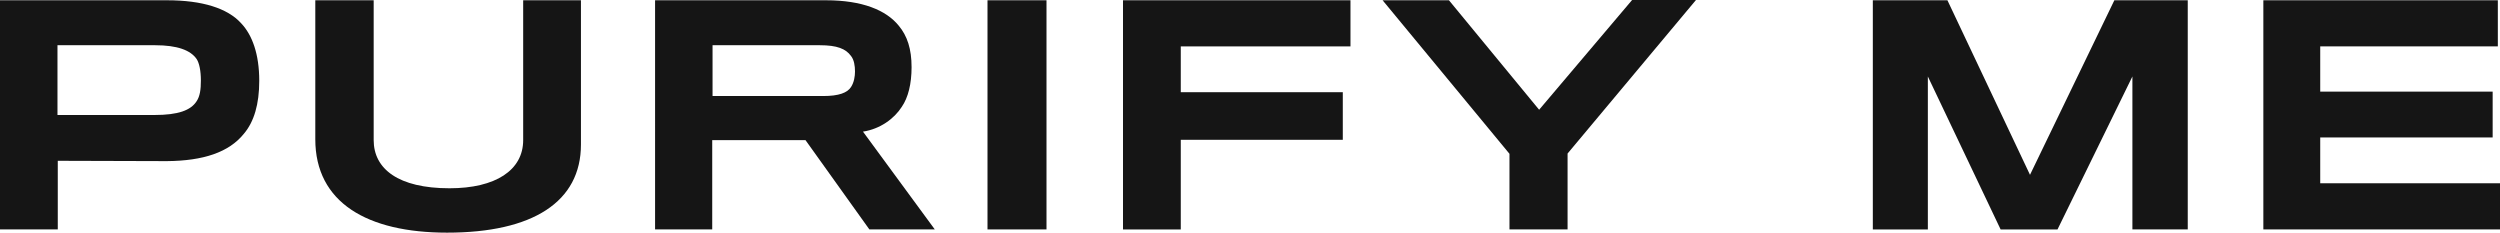 <svg viewBox="0 0 1000 93.06" xmlns="http://www.w3.org/2000/svg" id="Layer_2"><defs><style>.cls-1{fill:#151515;stroke-width:0px;}</style></defs><g id="Layer_1-2"><path d="M97.58,53.47c-5.99,7.47-16.26,10.86-30.82,10.98-3.05,0-43.65-.13-43.65-.13v27.44H0V.11h66.77c14.07,0,24.22,3.14,29.72,9.23,4.4,4.67,7.21,12.26,7.21,23,0,9.34-2.08,16.35-6.12,21.13ZM78.63,23.58c-2.44-3.51-7.7-5.49-16.63-5.49H22.99v27.91h38.77c9.54,0,14.55-1.87,16.87-5.49,1.34-1.98,1.72-4.67,1.72-8.29,0-3.85-.62-6.99-1.72-8.64Z" class="cls-1"></path><path d="M178.83,93.06c-31.92,0-52.71-12.03-52.71-37.37V.11h23.35v55.94c0,11.55,9.91,19.26,30.33,19.26,18.47,0,29.47-7.25,29.47-19.26V.11h23.11v57.68c0,23-19.32,35.27-53.55,35.27Z" class="cls-1"></path><path d="M360.72,42.73c-3.06,4.78-8.68,8.87-15.53,9.92l28.73,39.12h-26.17l-25.56-35.73h-37.3v35.73h-22.86V.11h68.36c14.55,0,24.08,3.96,29.1,10.16,3.43,4.08,5.14,9.34,5.14,16.58,0,6.65-1.34,12.14-3.91,15.88ZM340.42,22.42c-2.08-2.93-5.63-4.33-12.47-4.33h-42.93v20.32h44.27c6.24,0,9.66-1.29,11.13-3.62,1.22-1.87,1.58-4.32,1.58-6.19,0-2.22-.36-4.67-1.58-6.19Z" class="cls-1"></path><path d="M395,91.77V.11h23.6v91.66h-23.6Z" class="cls-1"></path><path d="M472.31,18.56v18.33h64.81v19.04h-64.81v35.85h-23.11V.11h90.99v18.44h-67.87Z" class="cls-1"></path><path d="M627.03,61.41v30.36h-23.24v-30.25L553.04.11h26.54l36.07,43.79L652.84,0h25.55l-51.36,61.41Z" class="cls-1"></path><path d="M852.96,91.77V30.59l-29.96,61.19h-22.75l-29.11-61.19v61.19h-22.01V.11h29.84l33.03,69.82L845.74.11h29.36v91.66h-22.13Z" class="cls-1"></path><path d="M905.34,91.77V.11h93.79v18.44h-71.04v18.1h68.97v18.33h-68.97v18.33h71.91v18.46h-94.66Z" class="cls-1"></path></g></svg>